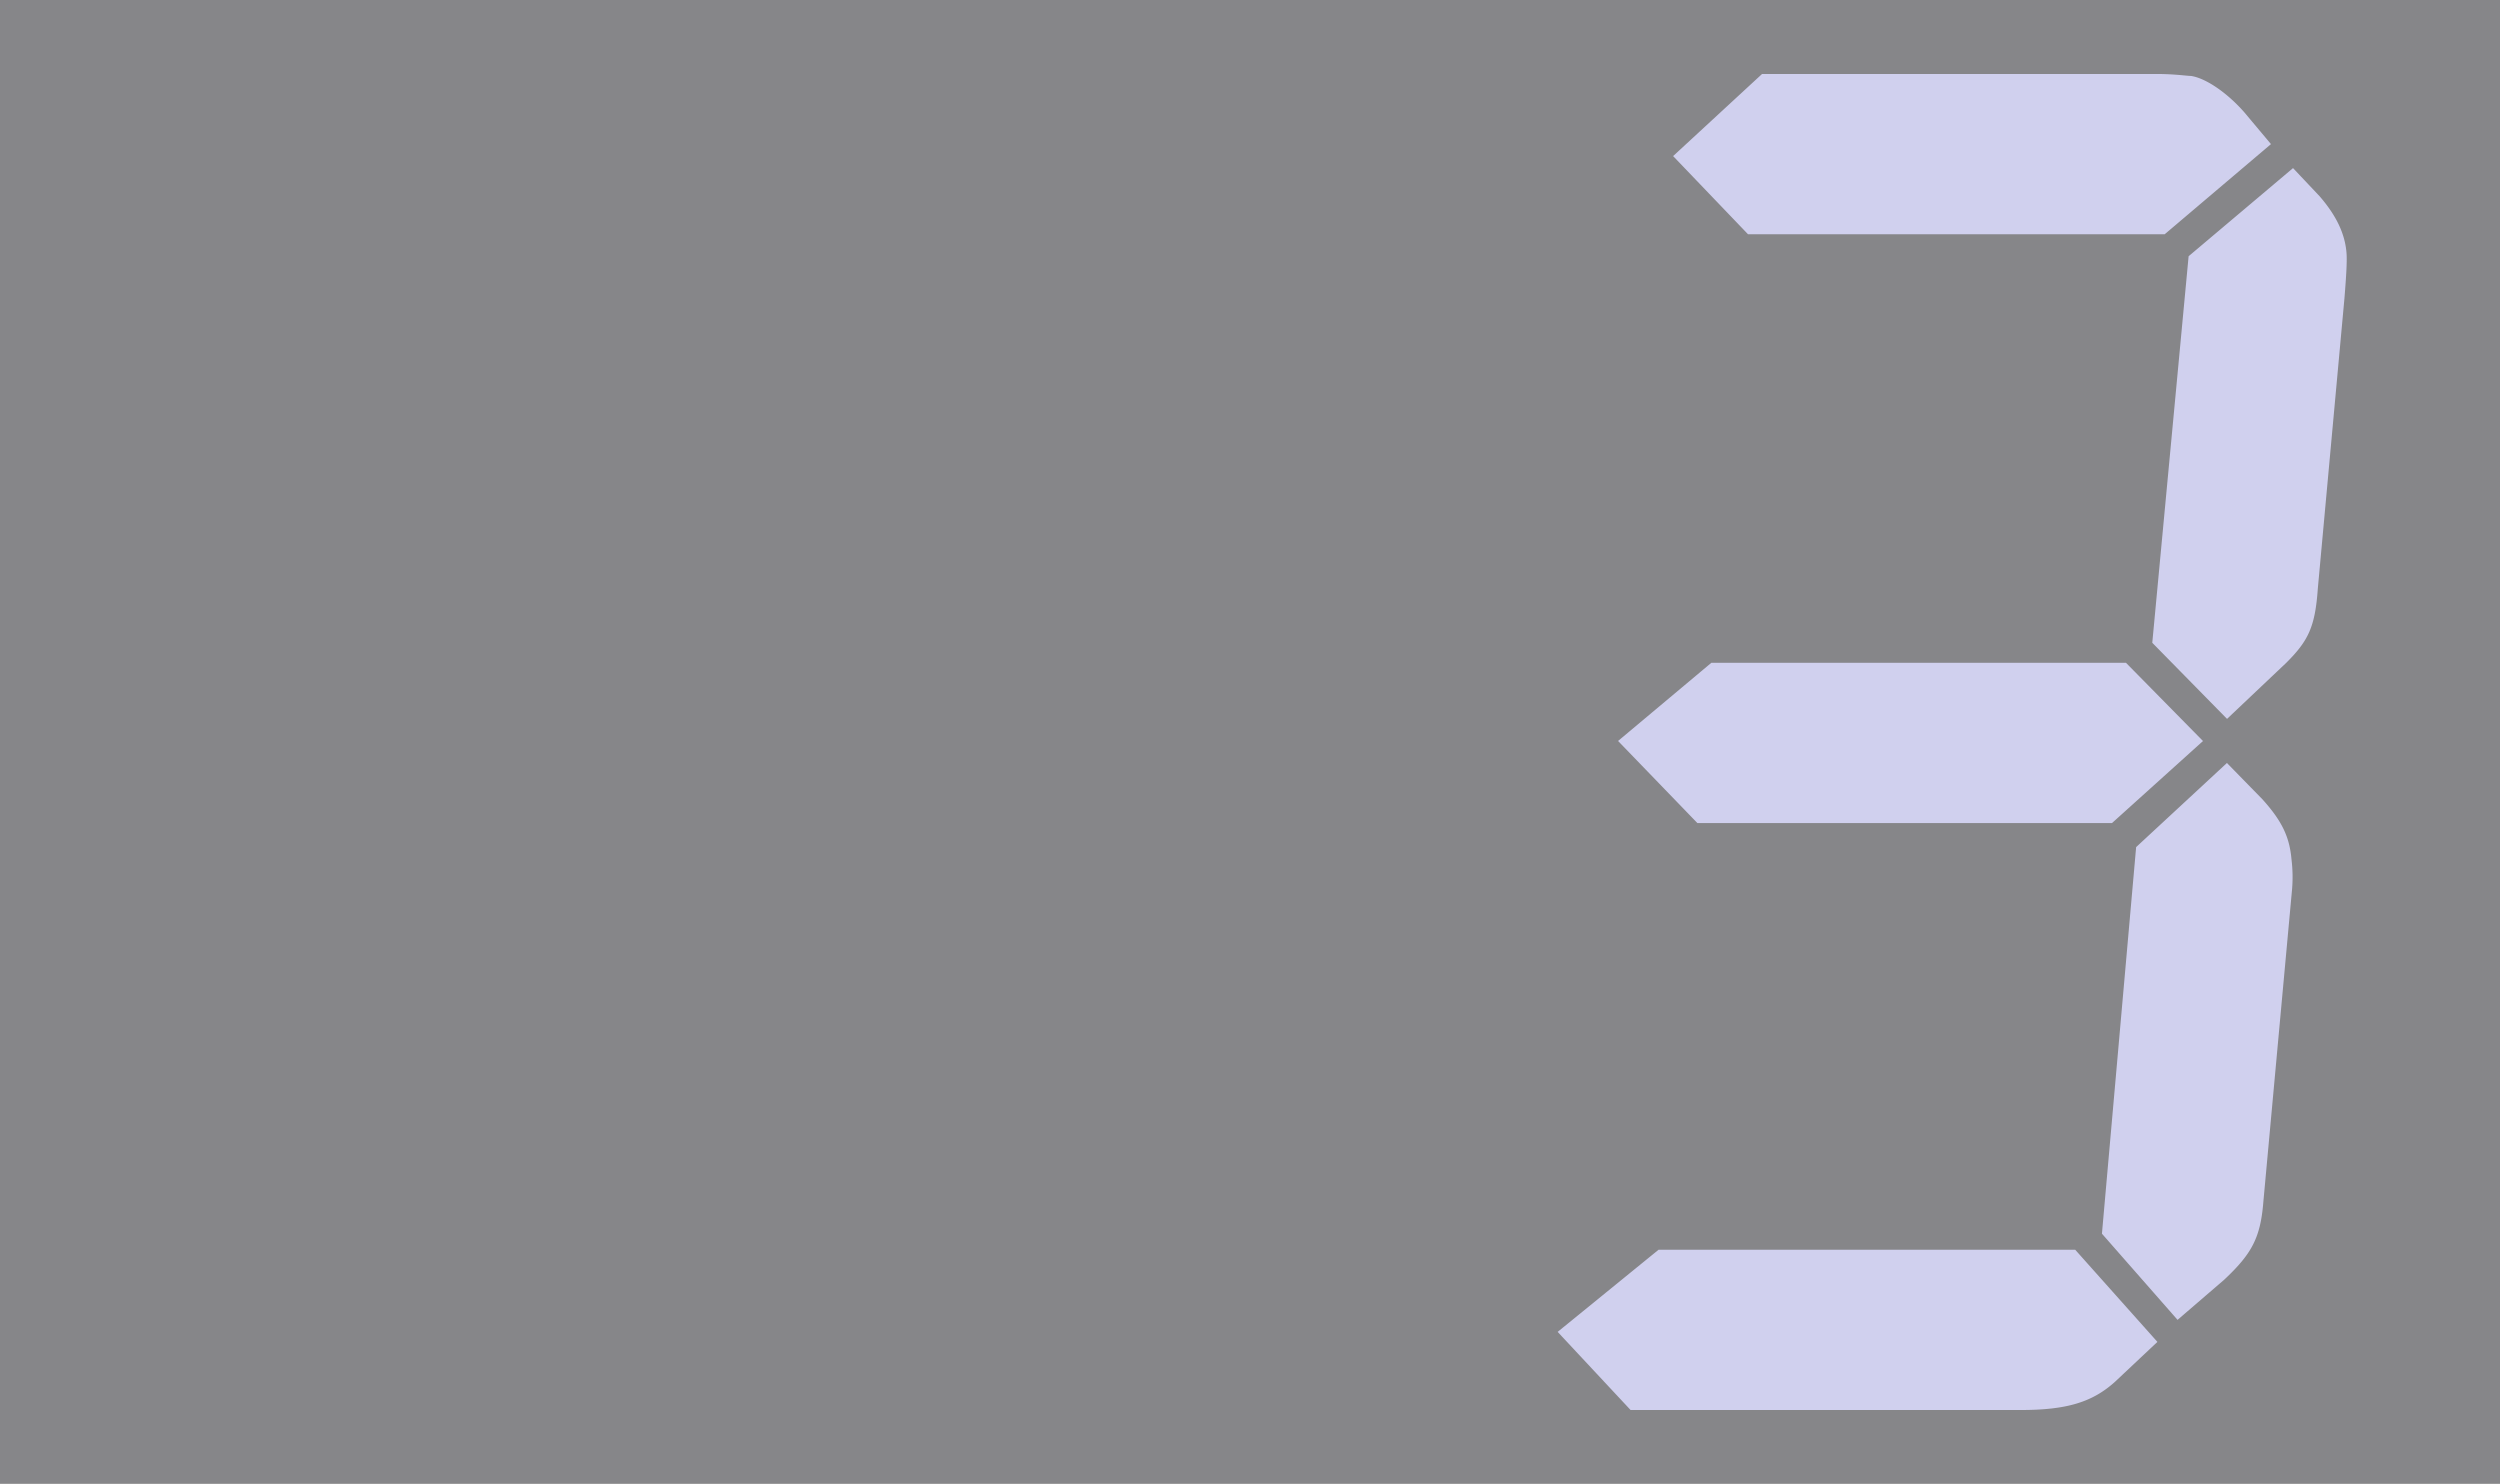 <svg xmlns="http://www.w3.org/2000/svg" width="642" height="381" viewBox="0 0 642 381">
    <rect x="0" y="0" width="642" height="381" fill="#333333" stroke="none"/>
    <rect id="矩形_385" data-name="矩形 385" width="642" height="381" fill="#efeff5" opacity="0.44"/>
    <path id="数字3" d="M342.506,301.932,363.614,325.6l-10.935,10.289c-5.719,5.125-12.226,7.2-24.052,7.2h-100.3L209.6,323.027l25.924-21.1Zm13.052-150.714,19.766,20.075-23.367,21.07H245.485L225.113,171.28,249.074,151.2H355.558ZM258.486,41.158,239.25,21.082,262.088,0H363.421c4.635,0,7.759.5,8.792.5,3.654.516,9.115,4.118,13.672,9.282l6.894,8.224L365.486,41.158Zm99.667,157.376,23.316-21.6,9.05,9.257c5.125,5.655,7.023,9.773,7.527,15.441a37.513,37.513,0,0,1,.155,7.707l-7.372,80.25c-.736,9.257-2.944,13.375-10.083,20.063l-11.955,10.289-19.417-22.128ZM371.631,46.8l26.815-22.632,6.8,7.2c4.015,4.635,6.468,9.27,6.92,14.408.181,2.053-.013,5.655-.516,11.826l-6.842,74.583c-.684,9.773-2.427,13.375-8.108,19.03l-15.2,14.395L362.3,146.066Z" transform="translate(190.405 19)" fill="#d0d0ee"/>
</svg>
